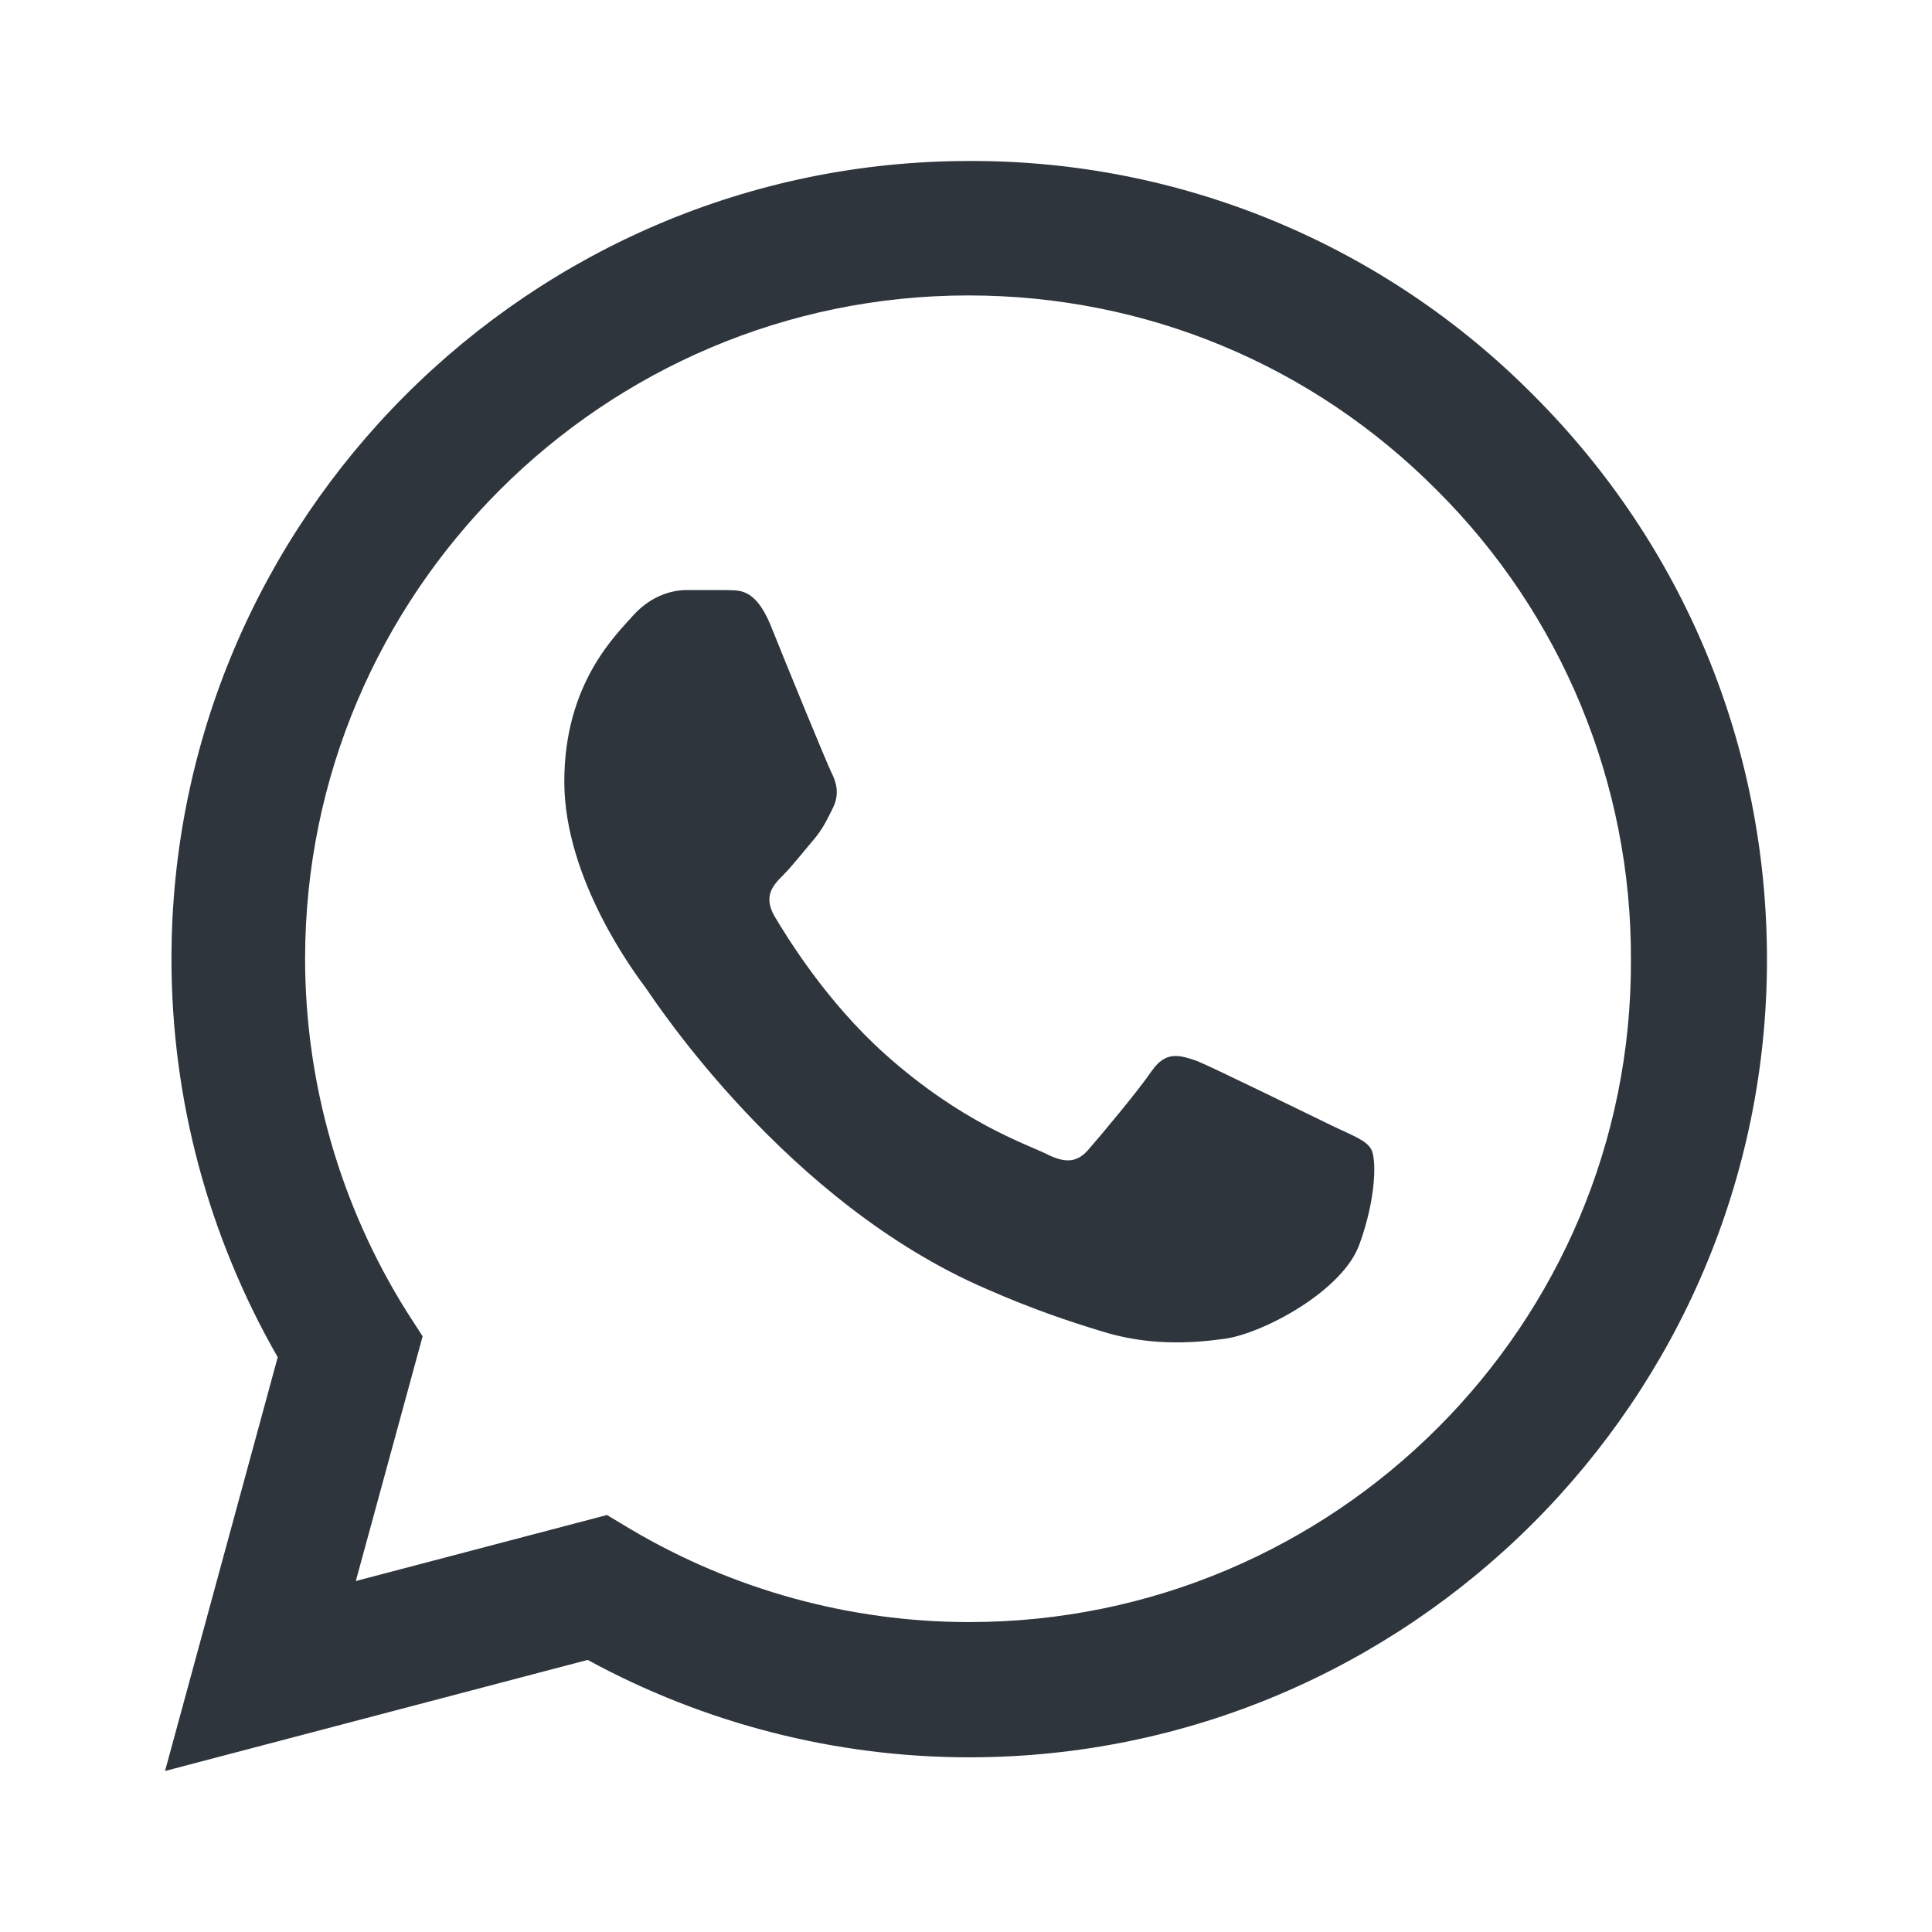 <?xml version="1.0" encoding="UTF-8"?>
<svg fill="none" viewBox="0 0 24 24" xmlns="http://www.w3.org/2000/svg">
<path d="m19.05 4.91c-0.917-0.926-2.009-1.66-3.212-2.16-1.204-0.5-2.494-0.755-3.798-0.75-5.46 0-9.91 4.45-9.91 9.91 0 1.75 0.46 3.45 1.32 4.95l-1.4 5.14 5.25-1.38c1.45 0.79 3.08 1.21 4.74 1.21 5.46 0 9.91-4.45 9.91-9.91 0-2.65-1.03-5.14-2.9-7.01zm-7.01 15.24c-1.48 0-2.93-0.4-4.2-1.15l-0.3-0.18-3.12 0.82 0.83-3.04-0.2-0.31c-0.822-1.313-1.259-2.831-1.26-4.38 0-4.54 3.7-8.24 8.24-8.24 2.2 0 4.27 0.86 5.82 2.42 0.767 0.764 1.376 1.673 1.789 2.673 0.414 1.001 0.625 2.074 0.621 3.157 0.02 4.54-3.68 8.23-8.22 8.23zm4.52-6.16c-0.25-0.12-1.47-0.72-1.69-0.81-0.23-0.08-0.39-0.12-0.56 0.12-0.17 0.25-0.64 0.81-0.78 0.97-0.14 0.17-0.29 0.19-0.54 0.06-0.25-0.12-1.05-0.39-1.99-1.23-0.74-0.66-1.23-1.47-1.38-1.72-0.14-0.25-0.02-0.38 0.11-0.51 0.11-0.11 0.25-0.29 0.37-0.43 0.12-0.14 0.17-0.25 0.25-0.41 0.08-0.17 0.04-0.31-0.02-0.43s-0.56-1.34-0.76-1.84c-0.2-0.48-0.41-0.42-0.56-0.43h-0.48c-0.17 0-0.43 0.06-0.66 0.31-0.22 0.25-0.86 0.85-0.86 2.07 0 1.22 0.89 2.4 1.01 2.56 0.12 0.17 1.75 2.67 4.23 3.74 0.59 0.26 1.05 0.41 1.41 0.52 0.59 0.19 1.13 0.16 1.56 0.1 0.48-0.07 1.47-0.6 1.67-1.18 0.21-0.58 0.21-1.07 0.14-1.18s-0.22-0.16-0.47-0.28z" fill="#2F353D"/>
</svg>
